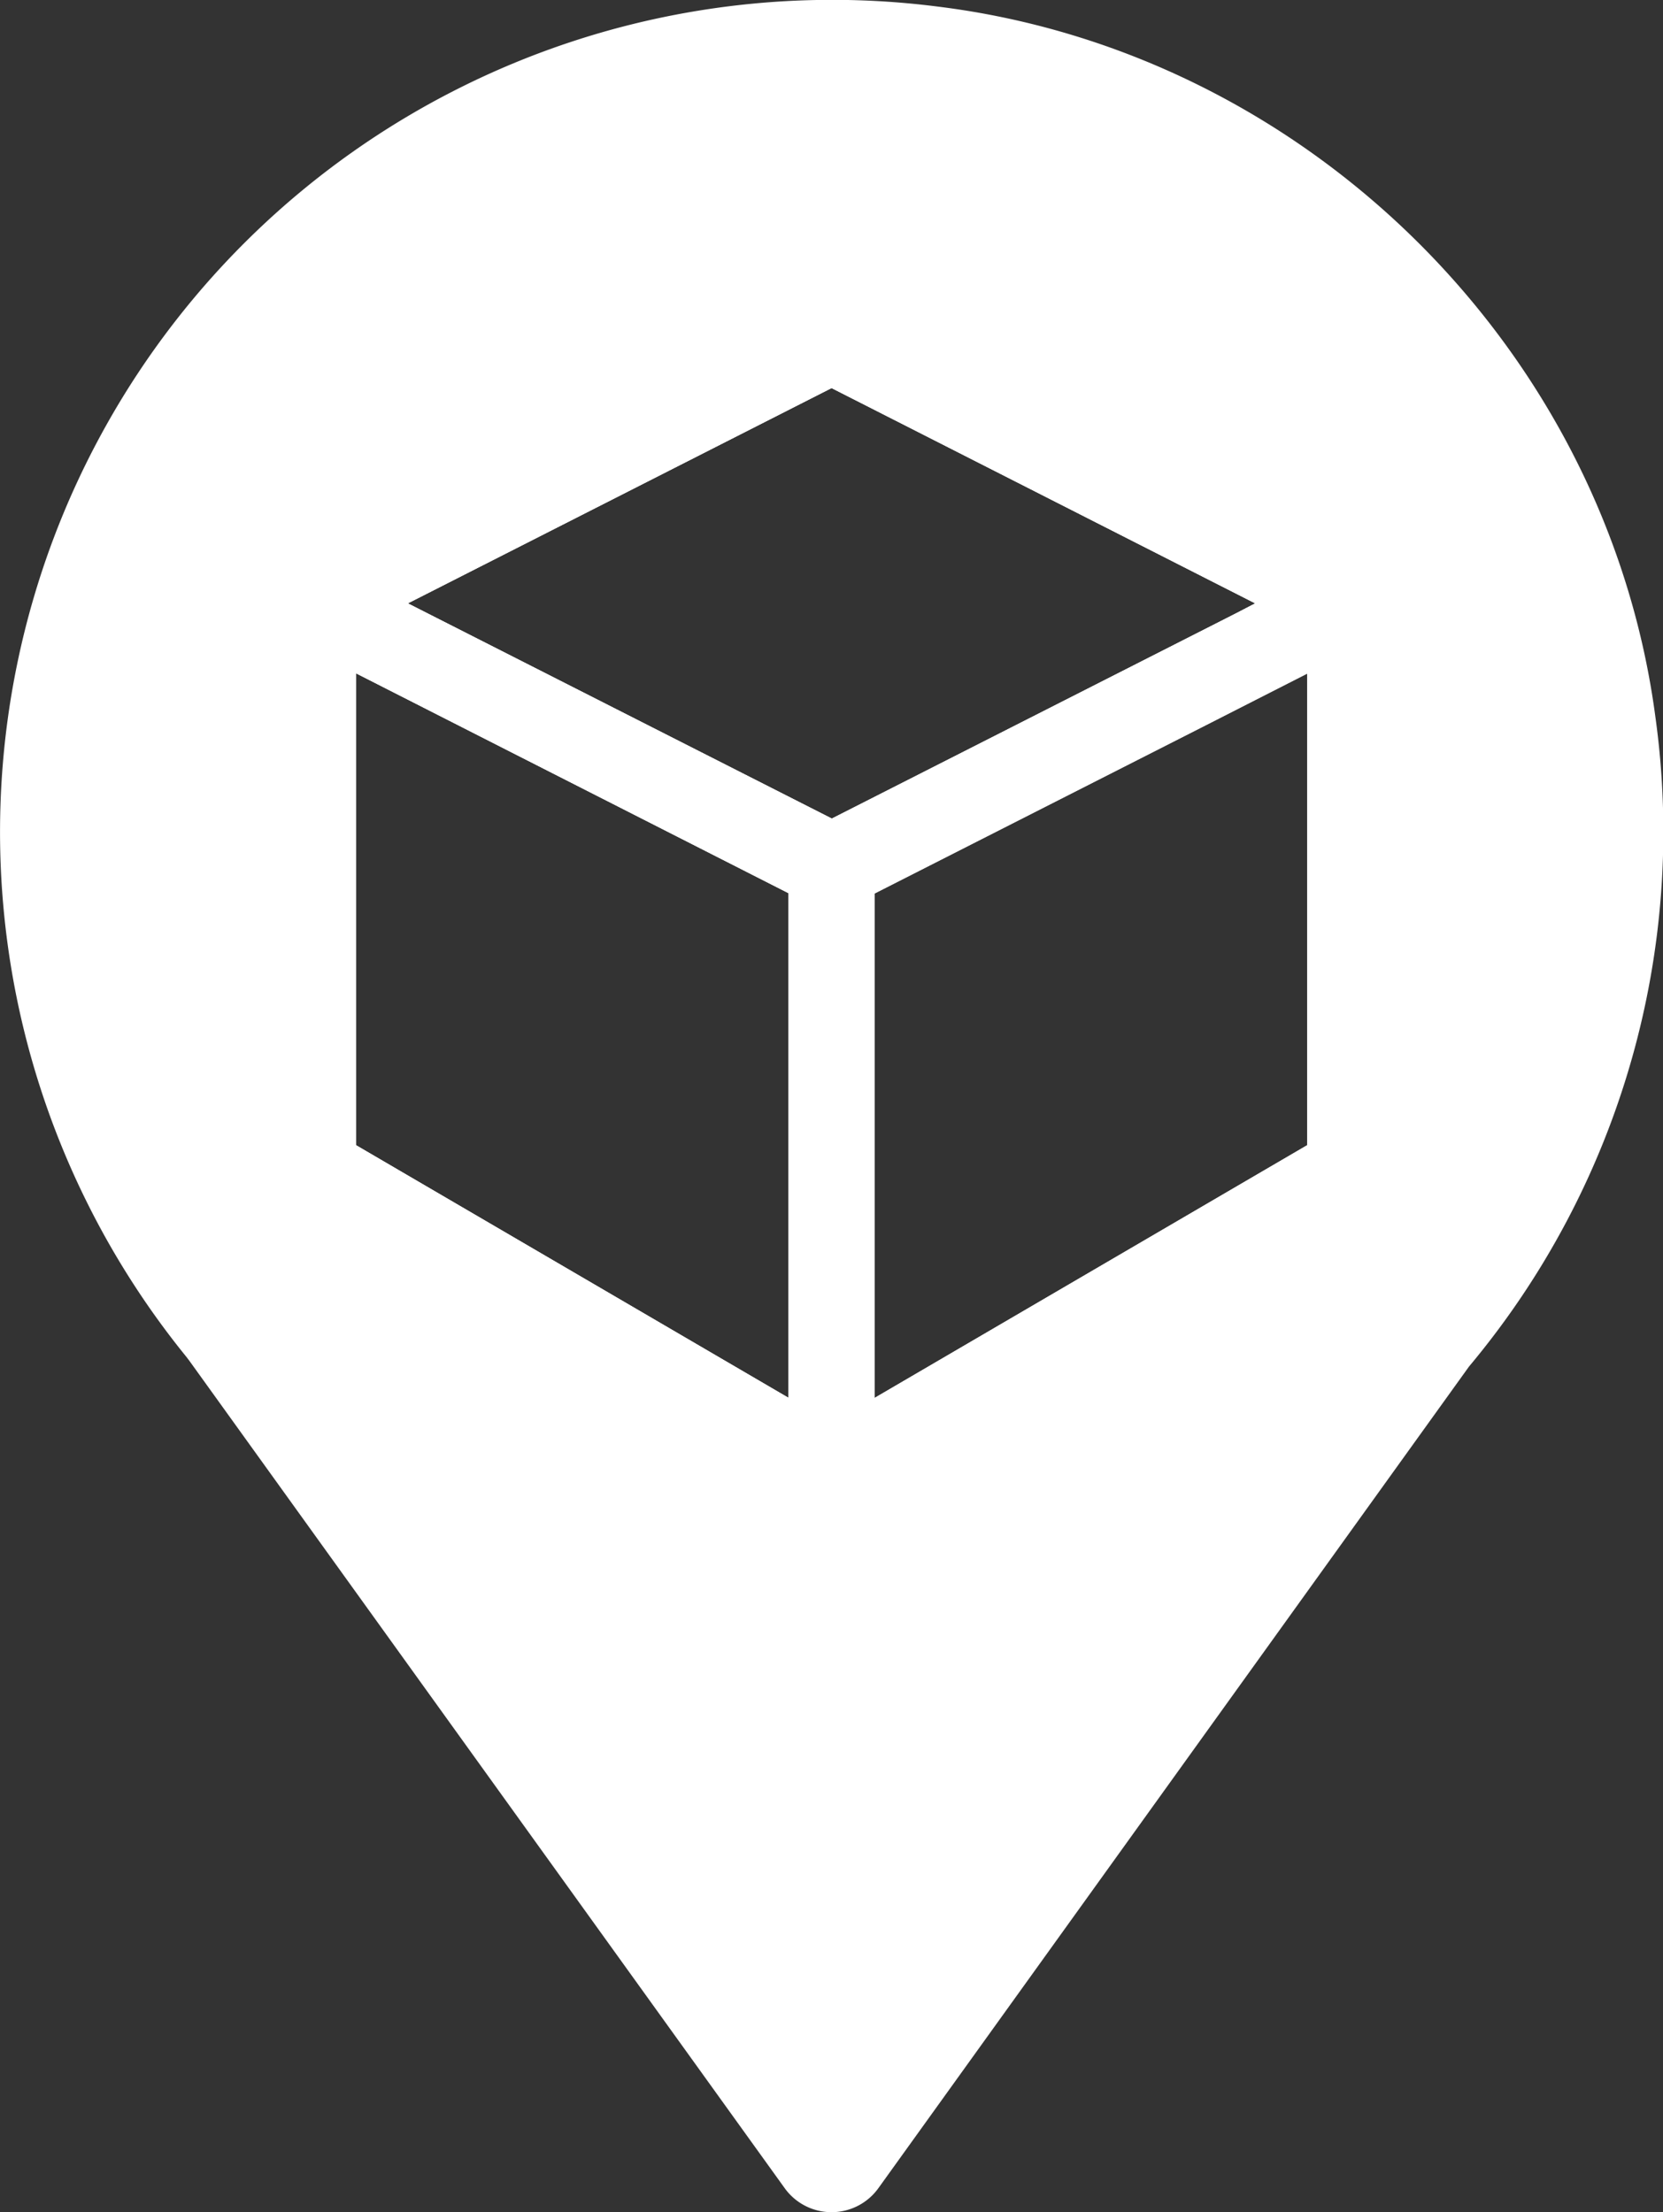 <svg xmlns="http://www.w3.org/2000/svg" viewBox="0 0 220.82 293.71"><rect x="0" y="0" width="220.82" height="293.71" fill="#333333" stroke="none"/><defs><style>.cls-1{fill:#fff;}</style></defs><g id="Layer_2" data-name="Layer 2"><g id="Layer_1-2" data-name="Layer 1"><path class="cls-1" d="M219.81,95.19C213.34,46.34,173.45,6.94,124.56.88A110.49,110.49,0,0,0,24.73,180.13l.39.51,79.07,109.88a7.66,7.66,0,0,0,12.45,0l78.42-109.08A110.6,110.6,0,0,0,219.81,95.19Zm-46.24-5.8v62.66l-57.45,33.56v-67l43.94-22.32Zm-68.86,29.2v67L47.27,152.05V89.39ZM54.15,80.11l56.27-28.59,56.26,28.59L164,81.5l-53.53,27.19Z"/><path class="cls-1" d="M110.42,45.12l-68.86,35,68.86,35,68.85-35Zm0,63.57L54.15,80.11l56.27-28.59,56.26,28.59L164,81.5Z"/><path class="cls-1" d="M110.42,115.09v80.46l68.85-40.22V80.11Zm63.15,37-57.45,33.56v-67l43.94-22.32,13.51-6.88Z"/><path class="cls-1" d="M41.56,80.11v75.22l68.86,40.22V115.09Zm63.15,105.5L47.27,152.05V89.39l57.44,29.2Z"/><path class="cls-1" d="M184.79,78.74a.7.7,0,0,1,0-.12,5.37,5.37,0,0,0-.48-1.2s-.05-.11-.08-.15a5.75,5.75,0,0,0-.75-1l-.14-.15a5.88,5.88,0,0,0-1-.8l-.07-.06s-.08,0-.11-.06-.2-.12-.29-.16L113,40a5.68,5.68,0,0,0-5.17,0L39,75a3,3,0,0,0-.3.16s-.07,0-.1.06-.05,0-.08.06a6.36,6.36,0,0,0-1,.79l-.14.16a5.75,5.75,0,0,0-.75,1s-.05.1-.08.15a5.37,5.37,0,0,0-.48,1.2.7.7,0,0,1,0,.12,6.27,6.27,0,0,0-.18,1.37v75.22a5.73,5.73,0,0,0,2.83,4.92l68.85,40.22h0s0,0,0,0a4,4,0,0,0,.92.37c.15.06.3.15.45.2a5.82,5.82,0,0,0,3,0c.15-.05.3-.14.47-.2a5.33,5.33,0,0,0,.9-.37s0,0,0,0h0l68.85-40.22a5.71,5.71,0,0,0,2.83-4.92V80.11A6.27,6.27,0,0,0,184.79,78.74Zm-11.22,73.31-57.45,33.56v-67l43.94-22.32,13.51-6.88Zm-68.86,33.56L47.27,152.05V89.39l57.44,29.2ZM164,81.5l-53.53,27.19L54.15,80.11l56.27-28.59,56.26,28.59Z"/></g></g></svg>
